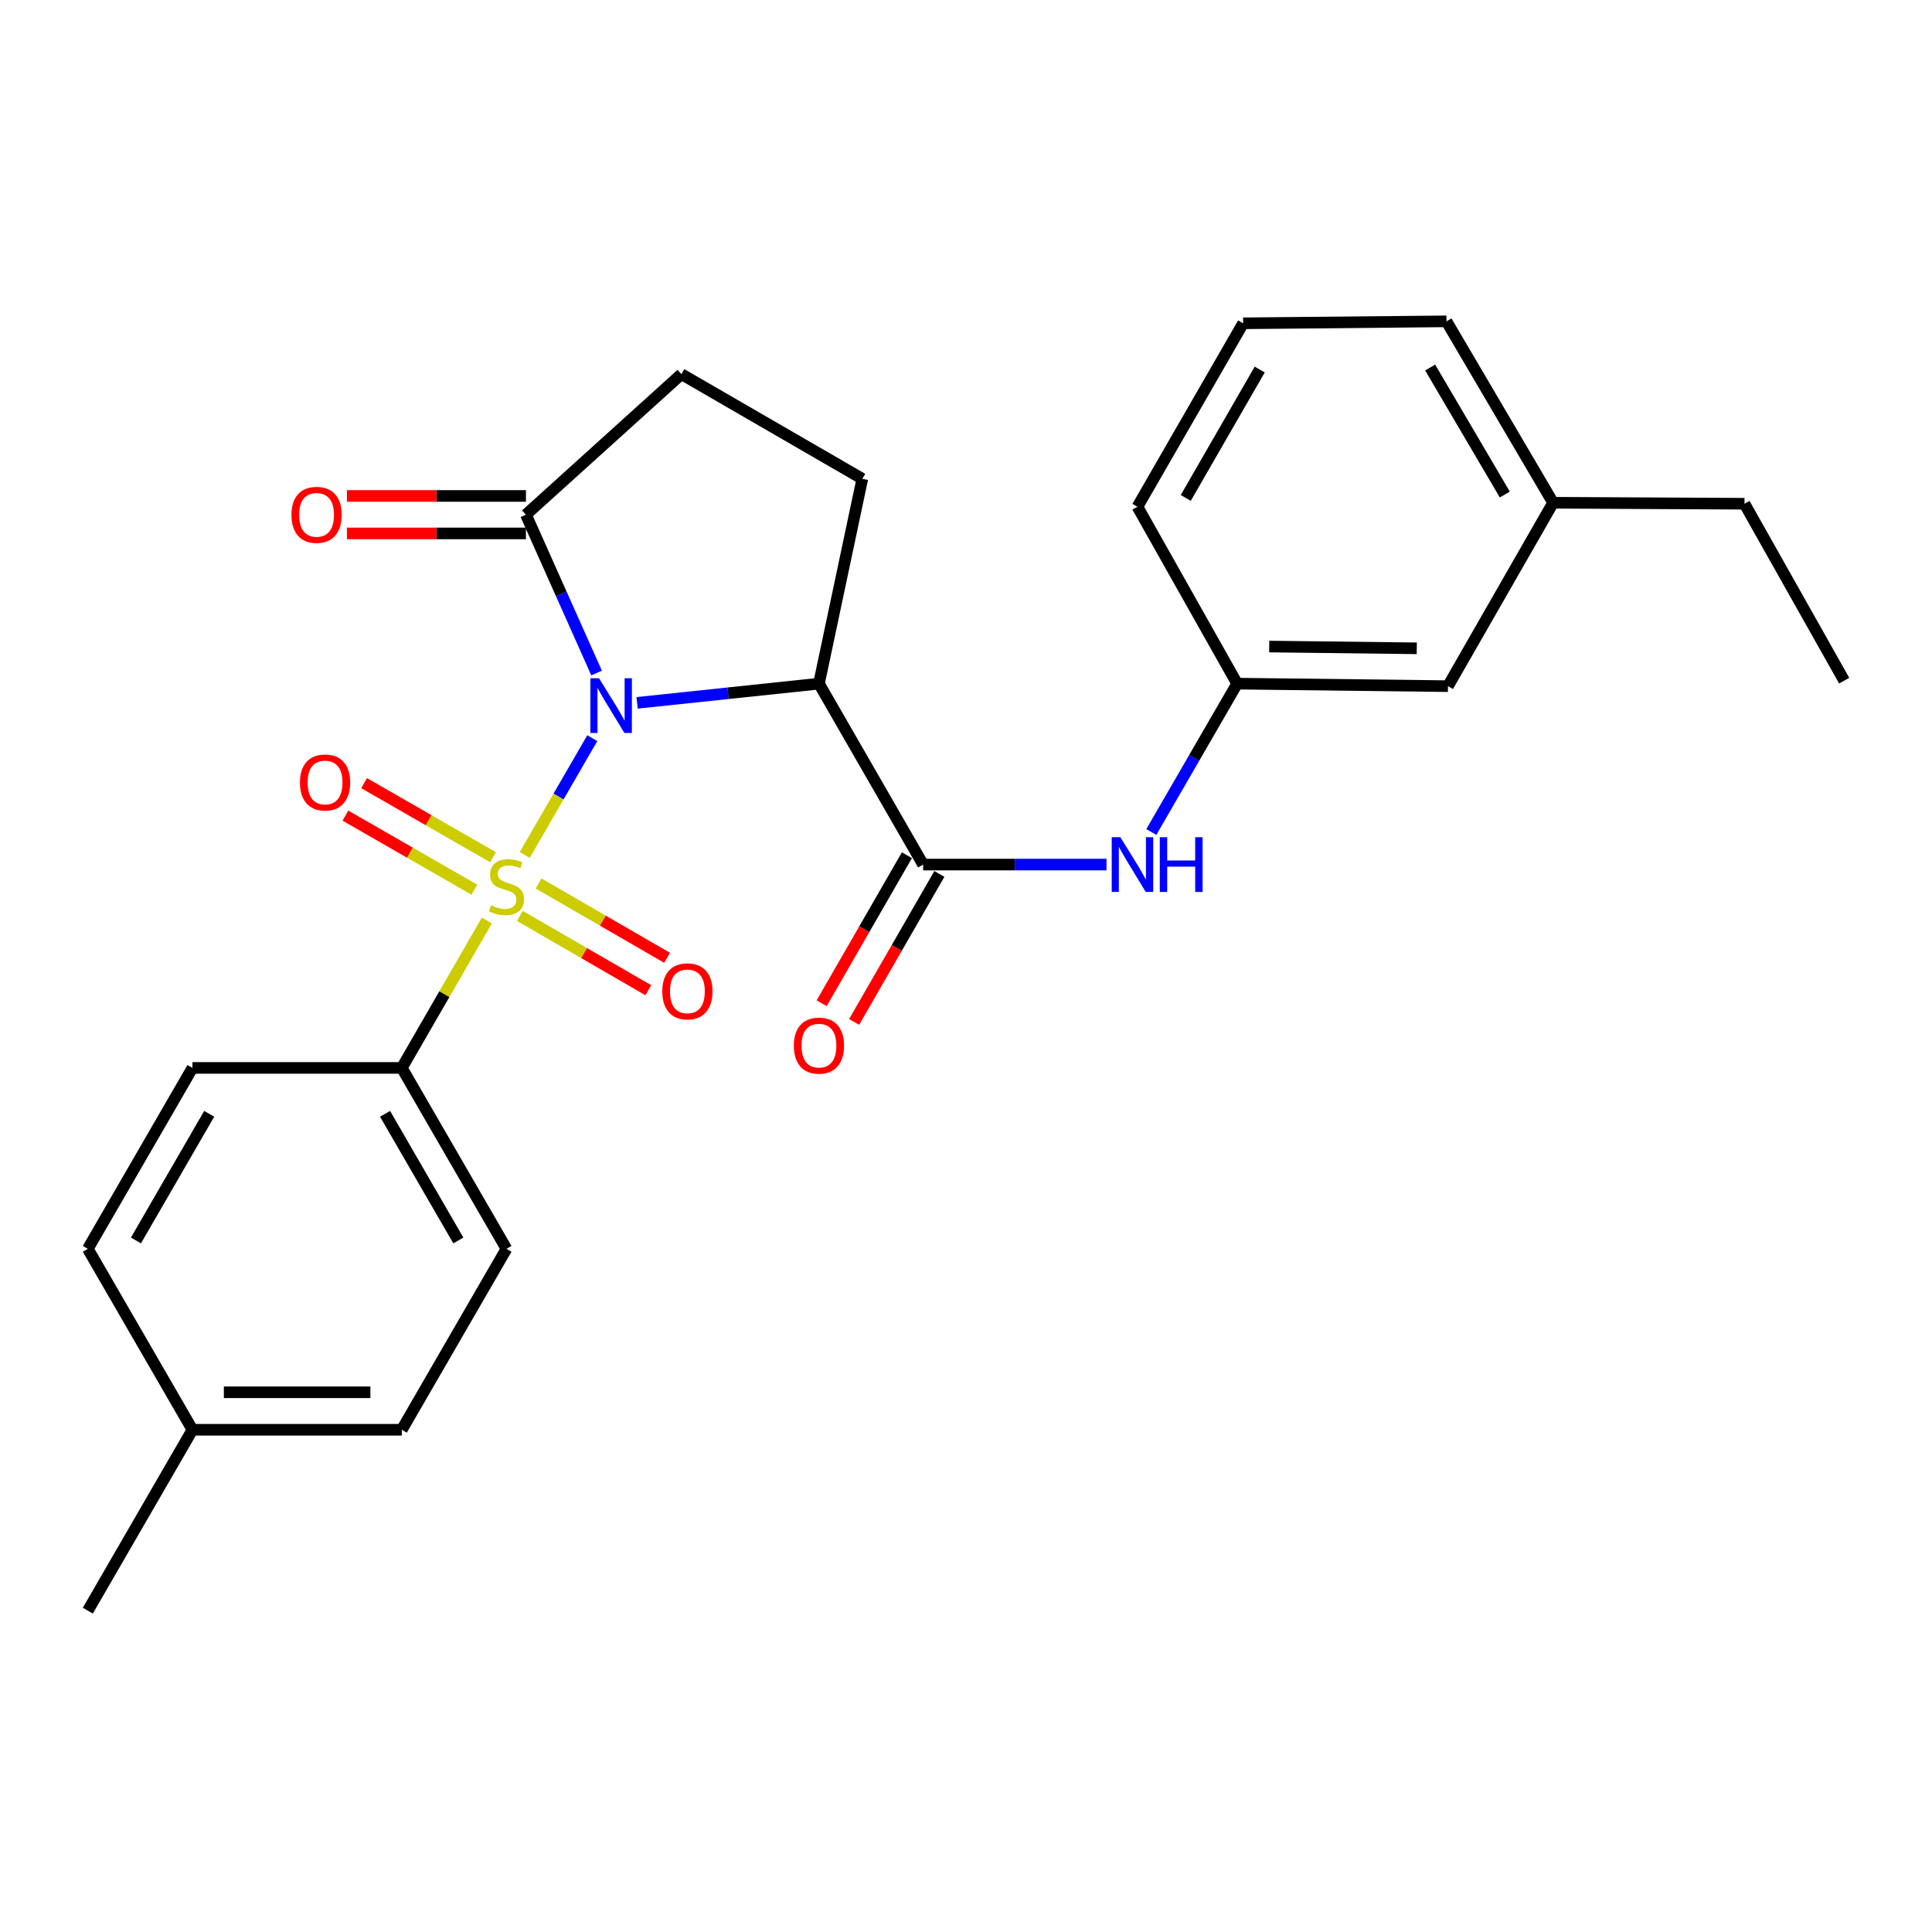 <?xml version='1.0' encoding='iso-8859-1'?>
<svg version='1.1' baseProfile='full'
              xmlns='http://www.w3.org/2000/svg'
                      xmlns:rdkit='http://www.rdkit.org/xml'
                      xmlns:xlink='http://www.w3.org/1999/xlink'
                  xml:space='preserve'
width='1000px' height='1000px' viewBox='0 0 1000 1000'>
<!-- END OF HEADER -->
<rect style='opacity:1.0;fill:#FFFFFF;stroke:none' width='1000' height='1000' x='0' y='0'> </rect>
<path class='bond-0' d='M 306.565,382.083 L 289.082,412.304' style='fill:none;fill-rule:evenodd;stroke:#0000FF;stroke-width:6px;stroke-linecap:butt;stroke-linejoin:miter;stroke-opacity:1' />
<path class='bond-0' d='M 289.082,412.304 L 271.598,442.524' style='fill:none;fill-rule:evenodd;stroke:#CCCC00;stroke-width:6px;stroke-linecap:butt;stroke-linejoin:miter;stroke-opacity:1' />
<path class='bond-1' d='M 329.766,363.797 L 376.827,358.824' style='fill:none;fill-rule:evenodd;stroke:#0000FF;stroke-width:6px;stroke-linecap:butt;stroke-linejoin:miter;stroke-opacity:1' />
<path class='bond-1' d='M 376.827,358.824 L 423.887,353.851' style='fill:none;fill-rule:evenodd;stroke:#000000;stroke-width:6px;stroke-linecap:butt;stroke-linejoin:miter;stroke-opacity:1' />
<path class='bond-3' d='M 308.795,348.353 L 290.508,307.378' style='fill:none;fill-rule:evenodd;stroke:#0000FF;stroke-width:6px;stroke-linecap:butt;stroke-linejoin:miter;stroke-opacity:1' />
<path class='bond-3' d='M 290.508,307.378 L 272.221,266.402' style='fill:none;fill-rule:evenodd;stroke:#000000;stroke-width:6px;stroke-linecap:butt;stroke-linejoin:miter;stroke-opacity:1' />
<path class='bond-4' d='M 251.997,476.452 L 229.984,514.603' style='fill:none;fill-rule:evenodd;stroke:#CCCC00;stroke-width:6px;stroke-linecap:butt;stroke-linejoin:miter;stroke-opacity:1' />
<path class='bond-4' d='M 229.984,514.603 L 207.971,552.753' style='fill:none;fill-rule:evenodd;stroke:#000000;stroke-width:6px;stroke-linecap:butt;stroke-linejoin:miter;stroke-opacity:1' />
<path class='bond-7' d='M 269.075,474.073 L 302.322,493.308' style='fill:none;fill-rule:evenodd;stroke:#CCCC00;stroke-width:6px;stroke-linecap:butt;stroke-linejoin:miter;stroke-opacity:1' />
<path class='bond-7' d='M 302.322,493.308 L 335.57,512.543' style='fill:none;fill-rule:evenodd;stroke:#FF0000;stroke-width:6px;stroke-linecap:butt;stroke-linejoin:miter;stroke-opacity:1' />
<path class='bond-7' d='M 278.787,457.286 L 312.035,476.52' style='fill:none;fill-rule:evenodd;stroke:#CCCC00;stroke-width:6px;stroke-linecap:butt;stroke-linejoin:miter;stroke-opacity:1' />
<path class='bond-7' d='M 312.035,476.52 L 345.282,495.755' style='fill:none;fill-rule:evenodd;stroke:#FF0000;stroke-width:6px;stroke-linecap:butt;stroke-linejoin:miter;stroke-opacity:1' />
<path class='bond-8' d='M 255.189,443.683 L 221.821,424.517' style='fill:none;fill-rule:evenodd;stroke:#CCCC00;stroke-width:6px;stroke-linecap:butt;stroke-linejoin:miter;stroke-opacity:1' />
<path class='bond-8' d='M 221.821,424.517 L 188.452,405.351' style='fill:none;fill-rule:evenodd;stroke:#FF0000;stroke-width:6px;stroke-linecap:butt;stroke-linejoin:miter;stroke-opacity:1' />
<path class='bond-8' d='M 245.53,460.501 L 212.161,441.335' style='fill:none;fill-rule:evenodd;stroke:#CCCC00;stroke-width:6px;stroke-linecap:butt;stroke-linejoin:miter;stroke-opacity:1' />
<path class='bond-8' d='M 212.161,441.335 L 178.792,422.169' style='fill:none;fill-rule:evenodd;stroke:#FF0000;stroke-width:6px;stroke-linecap:butt;stroke-linejoin:miter;stroke-opacity:1' />
<path class='bond-2' d='M 423.887,353.851 L 477.815,447.505' style='fill:none;fill-rule:evenodd;stroke:#000000;stroke-width:6px;stroke-linecap:butt;stroke-linejoin:miter;stroke-opacity:1' />
<path class='bond-6' d='M 423.887,353.851 L 446.331,247.827' style='fill:none;fill-rule:evenodd;stroke:#000000;stroke-width:6px;stroke-linecap:butt;stroke-linejoin:miter;stroke-opacity:1' />
<path class='bond-5' d='M 477.815,447.505 L 525.266,447.505' style='fill:none;fill-rule:evenodd;stroke:#000000;stroke-width:6px;stroke-linecap:butt;stroke-linejoin:miter;stroke-opacity:1' />
<path class='bond-5' d='M 525.266,447.505 L 572.717,447.505' style='fill:none;fill-rule:evenodd;stroke:#0000FF;stroke-width:6px;stroke-linecap:butt;stroke-linejoin:miter;stroke-opacity:1' />
<path class='bond-10' d='M 469.411,442.665 L 447.349,480.971' style='fill:none;fill-rule:evenodd;stroke:#000000;stroke-width:6px;stroke-linecap:butt;stroke-linejoin:miter;stroke-opacity:1' />
<path class='bond-10' d='M 447.349,480.971 L 425.287,519.277' style='fill:none;fill-rule:evenodd;stroke:#FF0000;stroke-width:6px;stroke-linecap:butt;stroke-linejoin:miter;stroke-opacity:1' />
<path class='bond-10' d='M 486.218,452.345 L 464.156,490.651' style='fill:none;fill-rule:evenodd;stroke:#000000;stroke-width:6px;stroke-linecap:butt;stroke-linejoin:miter;stroke-opacity:1' />
<path class='bond-10' d='M 464.156,490.651 L 442.093,528.957' style='fill:none;fill-rule:evenodd;stroke:#FF0000;stroke-width:6px;stroke-linecap:butt;stroke-linejoin:miter;stroke-opacity:1' />
<path class='bond-9' d='M 272.221,266.402 L 352.698,193.651' style='fill:none;fill-rule:evenodd;stroke:#000000;stroke-width:6px;stroke-linecap:butt;stroke-linejoin:miter;stroke-opacity:1' />
<path class='bond-11' d='M 272.221,256.705 L 225.894,256.705' style='fill:none;fill-rule:evenodd;stroke:#000000;stroke-width:6px;stroke-linecap:butt;stroke-linejoin:miter;stroke-opacity:1' />
<path class='bond-11' d='M 225.894,256.705 L 179.568,256.705' style='fill:none;fill-rule:evenodd;stroke:#FF0000;stroke-width:6px;stroke-linecap:butt;stroke-linejoin:miter;stroke-opacity:1' />
<path class='bond-11' d='M 272.221,276.1 L 225.894,276.1' style='fill:none;fill-rule:evenodd;stroke:#000000;stroke-width:6px;stroke-linecap:butt;stroke-linejoin:miter;stroke-opacity:1' />
<path class='bond-11' d='M 225.894,276.1 L 179.568,276.1' style='fill:none;fill-rule:evenodd;stroke:#FF0000;stroke-width:6px;stroke-linecap:butt;stroke-linejoin:miter;stroke-opacity:1' />
<path class='bond-13' d='M 207.971,552.753 L 262.146,646.397' style='fill:none;fill-rule:evenodd;stroke:#000000;stroke-width:6px;stroke-linecap:butt;stroke-linejoin:miter;stroke-opacity:1' />
<path class='bond-13' d='M 199.309,576.512 L 237.232,642.063' style='fill:none;fill-rule:evenodd;stroke:#000000;stroke-width:6px;stroke-linecap:butt;stroke-linejoin:miter;stroke-opacity:1' />
<path class='bond-14' d='M 207.971,552.753 L 99.619,552.753' style='fill:none;fill-rule:evenodd;stroke:#000000;stroke-width:6px;stroke-linecap:butt;stroke-linejoin:miter;stroke-opacity:1' />
<path class='bond-12' d='M 595.922,430.64 L 618.132,392.246' style='fill:none;fill-rule:evenodd;stroke:#0000FF;stroke-width:6px;stroke-linecap:butt;stroke-linejoin:miter;stroke-opacity:1' />
<path class='bond-12' d='M 618.132,392.246 L 640.342,353.851' style='fill:none;fill-rule:evenodd;stroke:#000000;stroke-width:6px;stroke-linecap:butt;stroke-linejoin:miter;stroke-opacity:1' />
<path class='bond-26' d='M 446.331,247.827 L 352.698,193.651' style='fill:none;fill-rule:evenodd;stroke:#000000;stroke-width:6px;stroke-linecap:butt;stroke-linejoin:miter;stroke-opacity:1' />
<path class='bond-15' d='M 640.342,353.851 L 749.458,355.154' style='fill:none;fill-rule:evenodd;stroke:#000000;stroke-width:6px;stroke-linecap:butt;stroke-linejoin:miter;stroke-opacity:1' />
<path class='bond-15' d='M 656.941,334.653 L 733.322,335.566' style='fill:none;fill-rule:evenodd;stroke:#000000;stroke-width:6px;stroke-linecap:butt;stroke-linejoin:miter;stroke-opacity:1' />
<path class='bond-21' d='M 640.342,353.851 L 588.741,262.286' style='fill:none;fill-rule:evenodd;stroke:#000000;stroke-width:6px;stroke-linecap:butt;stroke-linejoin:miter;stroke-opacity:1' />
<path class='bond-17' d='M 262.146,646.397 L 207.971,740.041' style='fill:none;fill-rule:evenodd;stroke:#000000;stroke-width:6px;stroke-linecap:butt;stroke-linejoin:miter;stroke-opacity:1' />
<path class='bond-16' d='M 99.619,552.753 L 45.455,646.397' style='fill:none;fill-rule:evenodd;stroke:#000000;stroke-width:6px;stroke-linecap:butt;stroke-linejoin:miter;stroke-opacity:1' />
<path class='bond-16' d='M 108.283,576.511 L 70.368,642.061' style='fill:none;fill-rule:evenodd;stroke:#000000;stroke-width:6px;stroke-linecap:butt;stroke-linejoin:miter;stroke-opacity:1' />
<path class='bond-19' d='M 749.458,355.154 L 803.882,260.218' style='fill:none;fill-rule:evenodd;stroke:#000000;stroke-width:6px;stroke-linecap:butt;stroke-linejoin:miter;stroke-opacity:1' />
<path class='bond-18' d='M 45.455,646.397 L 99.619,740.041' style='fill:none;fill-rule:evenodd;stroke:#000000;stroke-width:6px;stroke-linecap:butt;stroke-linejoin:miter;stroke-opacity:1' />
<path class='bond-27' d='M 207.971,740.041 L 99.619,740.041' style='fill:none;fill-rule:evenodd;stroke:#000000;stroke-width:6px;stroke-linecap:butt;stroke-linejoin:miter;stroke-opacity:1' />
<path class='bond-27' d='M 191.718,720.646 L 115.872,720.646' style='fill:none;fill-rule:evenodd;stroke:#000000;stroke-width:6px;stroke-linecap:butt;stroke-linejoin:miter;stroke-opacity:1' />
<path class='bond-24' d='M 99.619,740.041 L 45.455,833.674' style='fill:none;fill-rule:evenodd;stroke:#000000;stroke-width:6px;stroke-linecap:butt;stroke-linejoin:miter;stroke-opacity:1' />
<path class='bond-23' d='M 803.882,260.218 L 902.945,260.735' style='fill:none;fill-rule:evenodd;stroke:#000000;stroke-width:6px;stroke-linecap:butt;stroke-linejoin:miter;stroke-opacity:1' />
<path class='bond-28' d='M 803.882,260.218 L 748.693,166.326' style='fill:none;fill-rule:evenodd;stroke:#000000;stroke-width:6px;stroke-linecap:butt;stroke-linejoin:miter;stroke-opacity:1' />
<path class='bond-28' d='M 778.883,255.962 L 740.251,190.238' style='fill:none;fill-rule:evenodd;stroke:#000000;stroke-width:6px;stroke-linecap:butt;stroke-linejoin:miter;stroke-opacity:1' />
<path class='bond-20' d='M 643.434,167.339 L 588.741,262.286' style='fill:none;fill-rule:evenodd;stroke:#000000;stroke-width:6px;stroke-linecap:butt;stroke-linejoin:miter;stroke-opacity:1' />
<path class='bond-20' d='M 652.036,191.262 L 613.751,257.725' style='fill:none;fill-rule:evenodd;stroke:#000000;stroke-width:6px;stroke-linecap:butt;stroke-linejoin:miter;stroke-opacity:1' />
<path class='bond-22' d='M 643.434,167.339 L 748.693,166.326' style='fill:none;fill-rule:evenodd;stroke:#000000;stroke-width:6px;stroke-linecap:butt;stroke-linejoin:miter;stroke-opacity:1' />
<path class='bond-25' d='M 902.945,260.735 L 954.545,352.31' style='fill:none;fill-rule:evenodd;stroke:#000000;stroke-width:6px;stroke-linecap:butt;stroke-linejoin:miter;stroke-opacity:1' />
<path  class='atom-0' d='M 310.062 351.058
L 319.342 366.058
Q 320.262 367.538, 321.742 370.218
Q 323.222 372.898, 323.302 373.058
L 323.302 351.058
L 327.062 351.058
L 327.062 379.378
L 323.182 379.378
L 313.222 362.978
Q 312.062 361.058, 310.822 358.858
Q 309.622 356.658, 309.262 355.978
L 309.262 379.378
L 305.582 379.378
L 305.582 351.058
L 310.062 351.058
' fill='#0000FF'/>
<path  class='atom-1' d='M 254.146 468.582
Q 254.466 468.702, 255.786 469.262
Q 257.106 469.822, 258.546 470.182
Q 260.026 470.502, 261.466 470.502
Q 264.146 470.502, 265.706 469.222
Q 267.266 467.902, 267.266 465.622
Q 267.266 464.062, 266.466 463.102
Q 265.706 462.142, 264.506 461.622
Q 263.306 461.102, 261.306 460.502
Q 258.786 459.742, 257.266 459.022
Q 255.786 458.302, 254.706 456.782
Q 253.666 455.262, 253.666 452.702
Q 253.666 449.142, 256.066 446.942
Q 258.506 444.742, 263.306 444.742
Q 266.586 444.742, 270.306 446.302
L 269.386 449.382
Q 265.986 447.982, 263.426 447.982
Q 260.666 447.982, 259.146 449.142
Q 257.626 450.262, 257.666 452.222
Q 257.666 453.742, 258.426 454.662
Q 259.226 455.582, 260.346 456.102
Q 261.506 456.622, 263.426 457.222
Q 265.986 458.022, 267.506 458.822
Q 269.026 459.622, 270.106 461.262
Q 271.226 462.862, 271.226 465.622
Q 271.226 469.542, 268.586 471.662
Q 265.986 473.742, 261.626 473.742
Q 259.106 473.742, 257.186 473.182
Q 255.306 472.662, 253.066 471.742
L 254.146 468.582
' fill='#CCCC00'/>
<path  class='atom-6' d='M 579.906 433.345
L 589.186 448.345
Q 590.106 449.825, 591.586 452.505
Q 593.066 455.185, 593.146 455.345
L 593.146 433.345
L 596.906 433.345
L 596.906 461.665
L 593.026 461.665
L 583.066 445.265
Q 581.906 443.345, 580.666 441.145
Q 579.466 438.945, 579.106 438.265
L 579.106 461.665
L 575.426 461.665
L 575.426 433.345
L 579.906 433.345
' fill='#0000FF'/>
<path  class='atom-6' d='M 600.306 433.345
L 604.146 433.345
L 604.146 445.385
L 618.626 445.385
L 618.626 433.345
L 622.466 433.345
L 622.466 461.665
L 618.626 461.665
L 618.626 448.585
L 604.146 448.585
L 604.146 461.665
L 600.306 461.665
L 600.306 433.345
' fill='#0000FF'/>
<path  class='atom-8' d='M 342.79 513.118
Q 342.79 506.318, 346.15 502.518
Q 349.51 498.718, 355.79 498.718
Q 362.07 498.718, 365.43 502.518
Q 368.79 506.318, 368.79 513.118
Q 368.79 519.998, 365.39 523.918
Q 361.99 527.798, 355.79 527.798
Q 349.55 527.798, 346.15 523.918
Q 342.79 520.038, 342.79 513.118
M 355.79 524.598
Q 360.11 524.598, 362.43 521.718
Q 364.79 518.798, 364.79 513.118
Q 364.79 507.558, 362.43 504.758
Q 360.11 501.918, 355.79 501.918
Q 351.47 501.918, 349.11 504.718
Q 346.79 507.518, 346.79 513.118
Q 346.79 518.838, 349.11 521.718
Q 351.47 524.598, 355.79 524.598
' fill='#FF0000'/>
<path  class='atom-9' d='M 155.255 405.014
Q 155.255 398.214, 158.615 394.414
Q 161.975 390.614, 168.255 390.614
Q 174.535 390.614, 177.895 394.414
Q 181.255 398.214, 181.255 405.014
Q 181.255 411.894, 177.855 415.814
Q 174.455 419.694, 168.255 419.694
Q 162.015 419.694, 158.615 415.814
Q 155.255 411.934, 155.255 405.014
M 168.255 416.494
Q 172.575 416.494, 174.895 413.614
Q 177.255 410.694, 177.255 405.014
Q 177.255 399.454, 174.895 396.654
Q 172.575 393.814, 168.255 393.814
Q 163.935 393.814, 161.575 396.614
Q 159.255 399.414, 159.255 405.014
Q 159.255 410.734, 161.575 413.614
Q 163.935 416.494, 168.255 416.494
' fill='#FF0000'/>
<path  class='atom-11' d='M 410.887 541.218
Q 410.887 534.418, 414.247 530.618
Q 417.607 526.818, 423.887 526.818
Q 430.167 526.818, 433.527 530.618
Q 436.887 534.418, 436.887 541.218
Q 436.887 548.098, 433.487 552.018
Q 430.087 555.898, 423.887 555.898
Q 417.647 555.898, 414.247 552.018
Q 410.887 548.138, 410.887 541.218
M 423.887 552.698
Q 428.207 552.698, 430.527 549.818
Q 432.887 546.898, 432.887 541.218
Q 432.887 535.658, 430.527 532.858
Q 428.207 530.018, 423.887 530.018
Q 419.567 530.018, 417.207 532.818
Q 414.887 535.618, 414.887 541.218
Q 414.887 546.938, 417.207 549.818
Q 419.567 552.698, 423.887 552.698
' fill='#FF0000'/>
<path  class='atom-12' d='M 150.859 266.482
Q 150.859 259.682, 154.219 255.882
Q 157.579 252.082, 163.859 252.082
Q 170.139 252.082, 173.499 255.882
Q 176.859 259.682, 176.859 266.482
Q 176.859 273.362, 173.459 277.282
Q 170.059 281.162, 163.859 281.162
Q 157.619 281.162, 154.219 277.282
Q 150.859 273.402, 150.859 266.482
M 163.859 277.962
Q 168.179 277.962, 170.499 275.082
Q 172.859 272.162, 172.859 266.482
Q 172.859 260.922, 170.499 258.122
Q 168.179 255.282, 163.859 255.282
Q 159.539 255.282, 157.179 258.082
Q 154.859 260.882, 154.859 266.482
Q 154.859 272.202, 157.179 275.082
Q 159.539 277.962, 163.859 277.962
' fill='#FF0000'/>
</svg>
